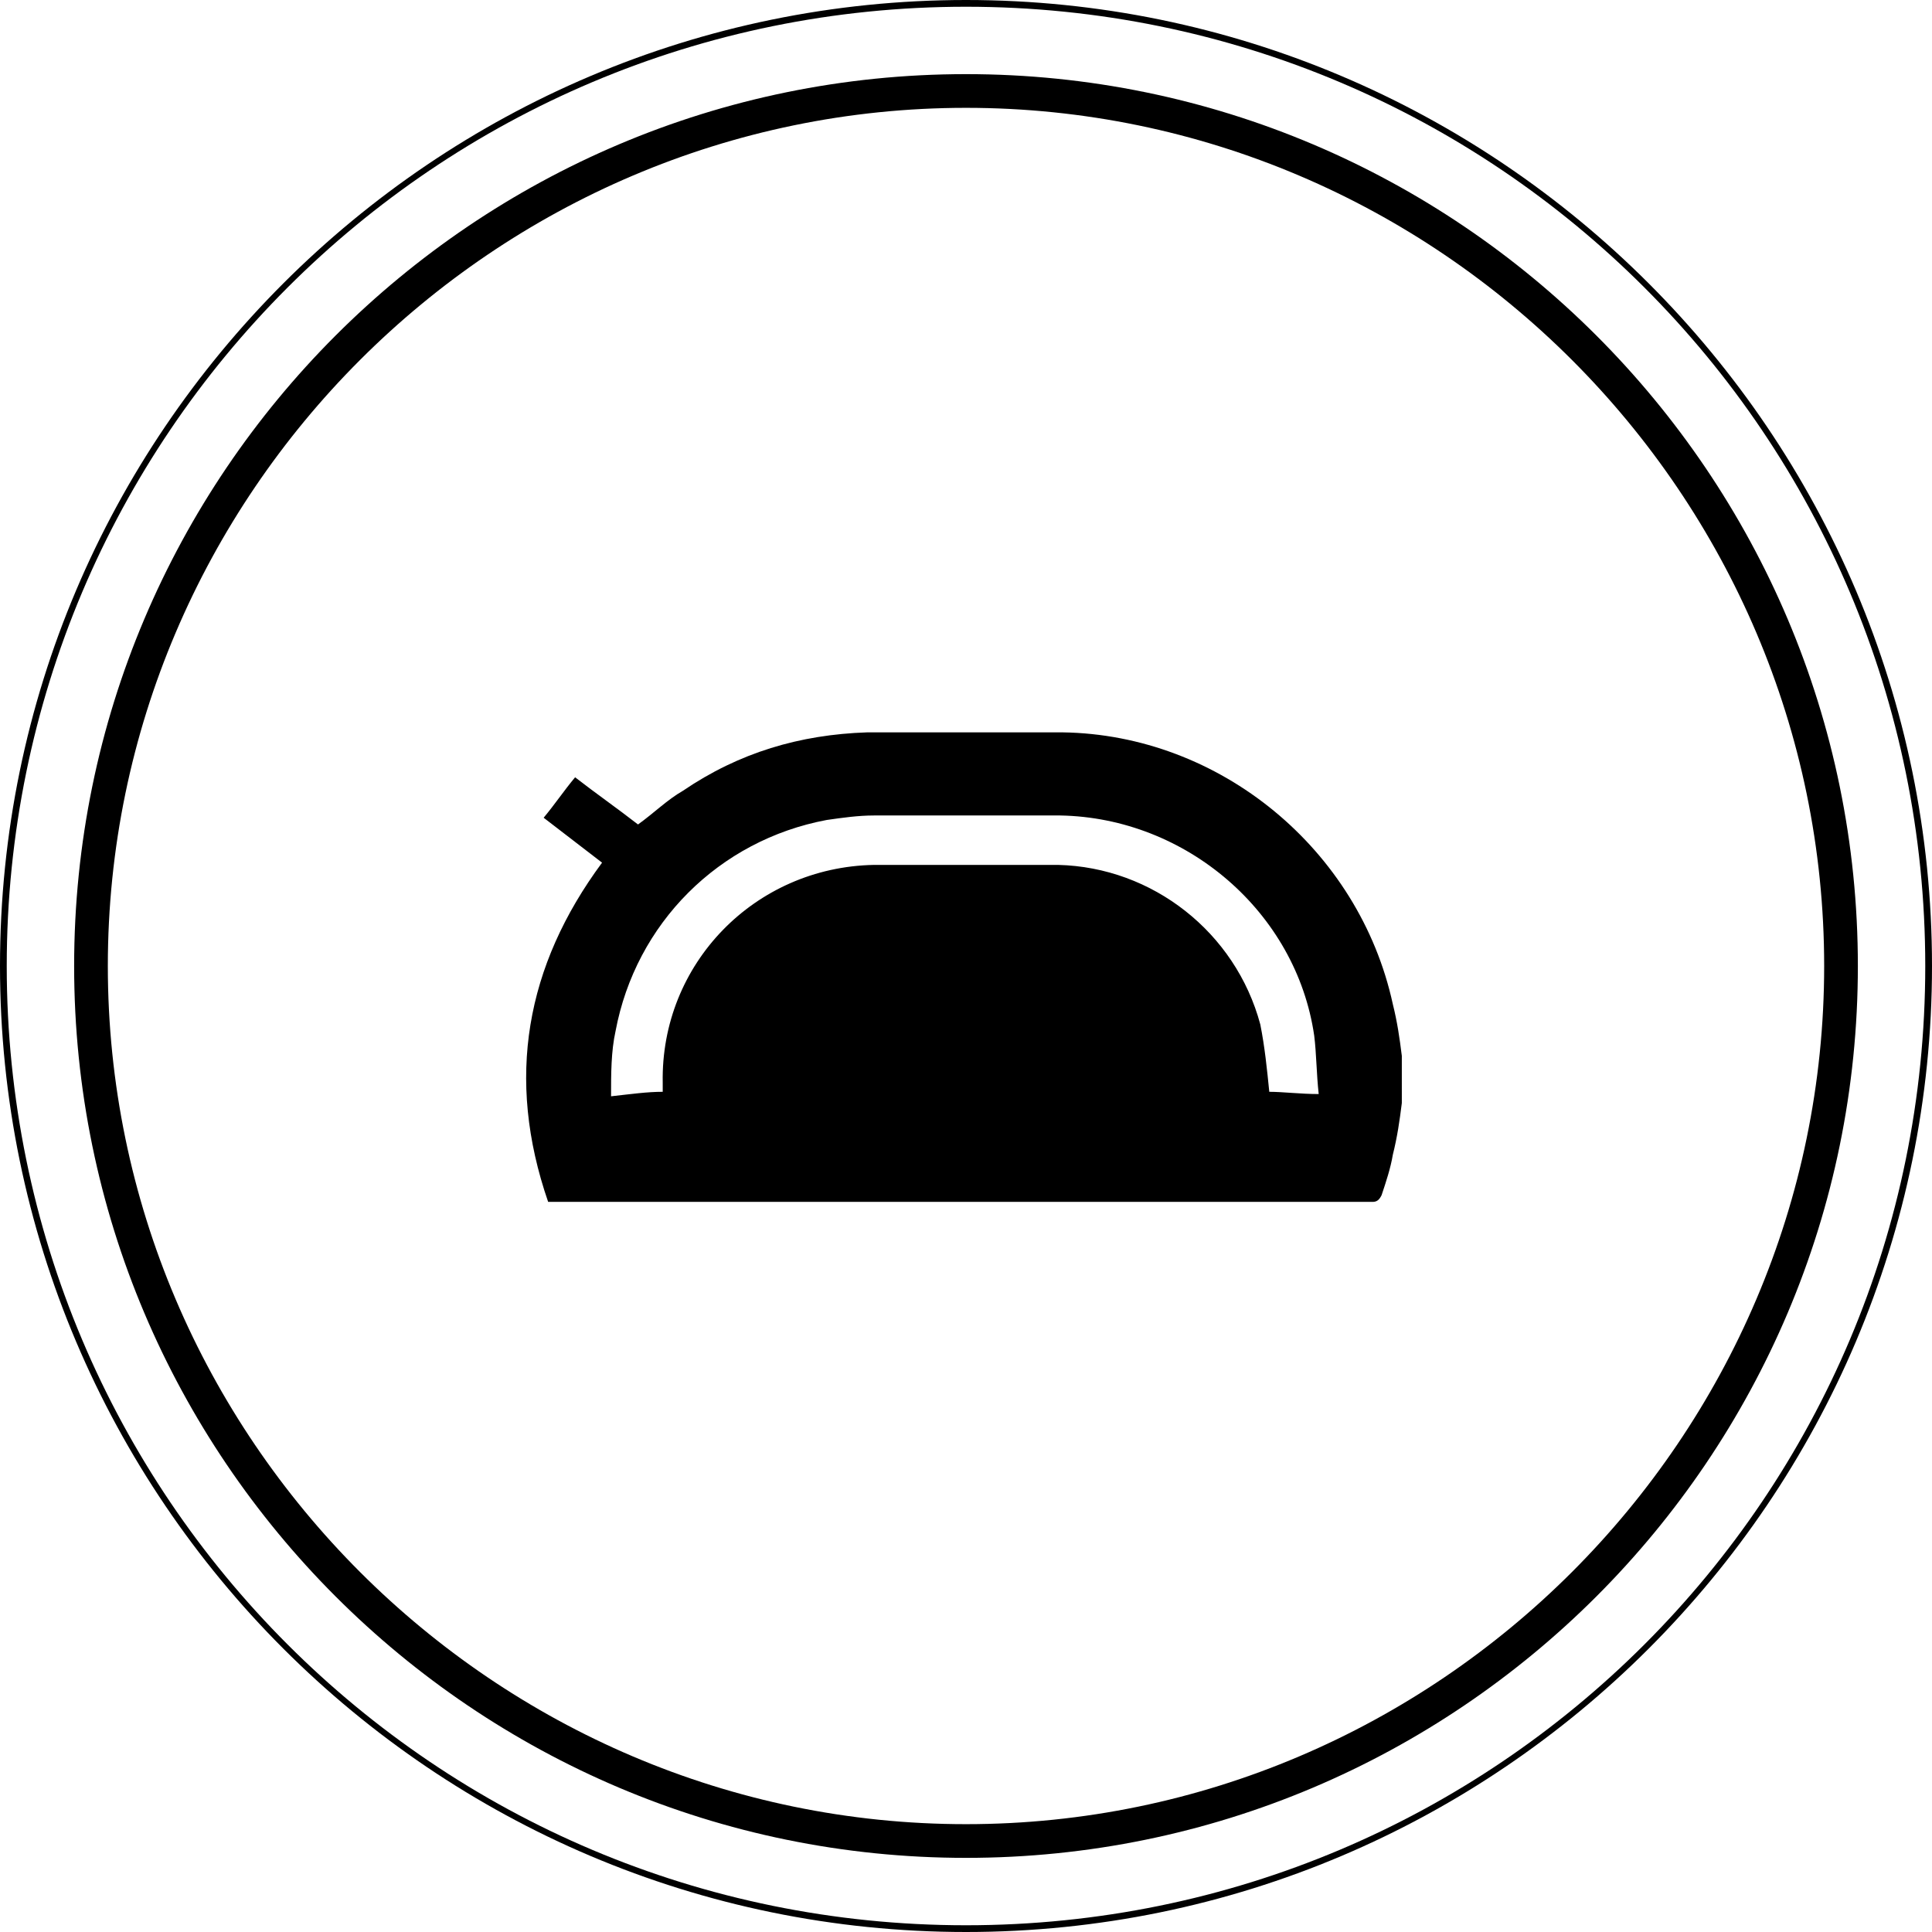 <?xml version="1.0" encoding="utf-8"?>
<!-- Generator: Adobe Illustrator 26.1.0, SVG Export Plug-In . SVG Version: 6.00 Build 0)  -->
<svg version="1.1" id="Vrstva_1" xmlns="http://www.w3.org/2000/svg" xmlns:xlink="http://www.w3.org/1999/xlink" x="0px" y="0px"
	 viewBox="0 0 86 86" style="enable-background:new 0 0 86 86;" xml:space="preserve">
<g>
	<g>
		<g>
			<path d="M62.4,49.1c-0.1,0.8-0.2,1.5-0.4,2.3c-0.1,0.6-0.3,1.2-0.5,1.8c-0.1,0.2-0.2,0.3-0.4,0.3c0,0-0.1,0-0.2,0
				c-12,0-24,0-36,0c-0.2,0-0.3,0-0.5,0c-1.9-5.5-1-10.5,2.4-15.1c-0.9-0.7-1.7-1.3-2.6-2c0.5-0.6,0.9-1.2,1.4-1.8
				c0.9,0.7,1.9,1.4,2.8,2.1c0.7-0.5,1.3-1.1,2-1.5c2.5-1.7,5.2-2.5,8.2-2.6c2.9,0,5.8,0,8.7,0c7,0.1,13.2,5.2,14.7,12.1
				c0.2,0.8,0.3,1.5,0.4,2.3C62.4,47.7,62.4,48.4,62.4,49.1z M29.5,48.6c0-0.2,0-0.3,0-0.4c-0.1-5.3,4.1-9.6,9.4-9.7
				c2.7,0,5.5,0,8.2,0c4.2,0.1,7.9,3,9,7.1c0.2,1,0.3,2,0.4,3c0.6,0,1.4,0.1,2.2,0.1c-0.1-0.9-0.1-1.8-0.2-2.6
				c-0.8-5.5-5.7-9.7-11.3-9.8c-2.8,0-5.5,0-8.3,0c-0.7,0-1.4,0.1-2.1,0.2c-4.8,0.9-8.5,4.6-9.4,9.4c-0.2,0.9-0.2,1.9-0.2,2.9
				C28.1,48.7,28.8,48.6,29.5,48.6z"/>
		</g>
	</g>
	<g>
		<path d="M43,86C19.3,86,0,66.7,0,43S19.3,0,43,0s43,19.3,43,43S66.7,86,43,86z M43,0.3C19.4,0.3,0.3,19.4,0.3,43
			S19.4,85.7,43,85.7S85.7,66.6,85.7,43S66.6,0.3,43,0.3z"/>
		<path d="M43,82.7C21.1,82.7,3.3,64.9,3.3,43S21.1,3.3,43,3.3S82.7,21.1,82.7,43S64.9,82.7,43,82.7z M43,4.8C22,4.8,4.8,22,4.8,43
			S22,81.2,43,81.2S81.2,64,81.2,43S64,4.8,43,4.8z"/>
	</g>
</g>
</svg>
